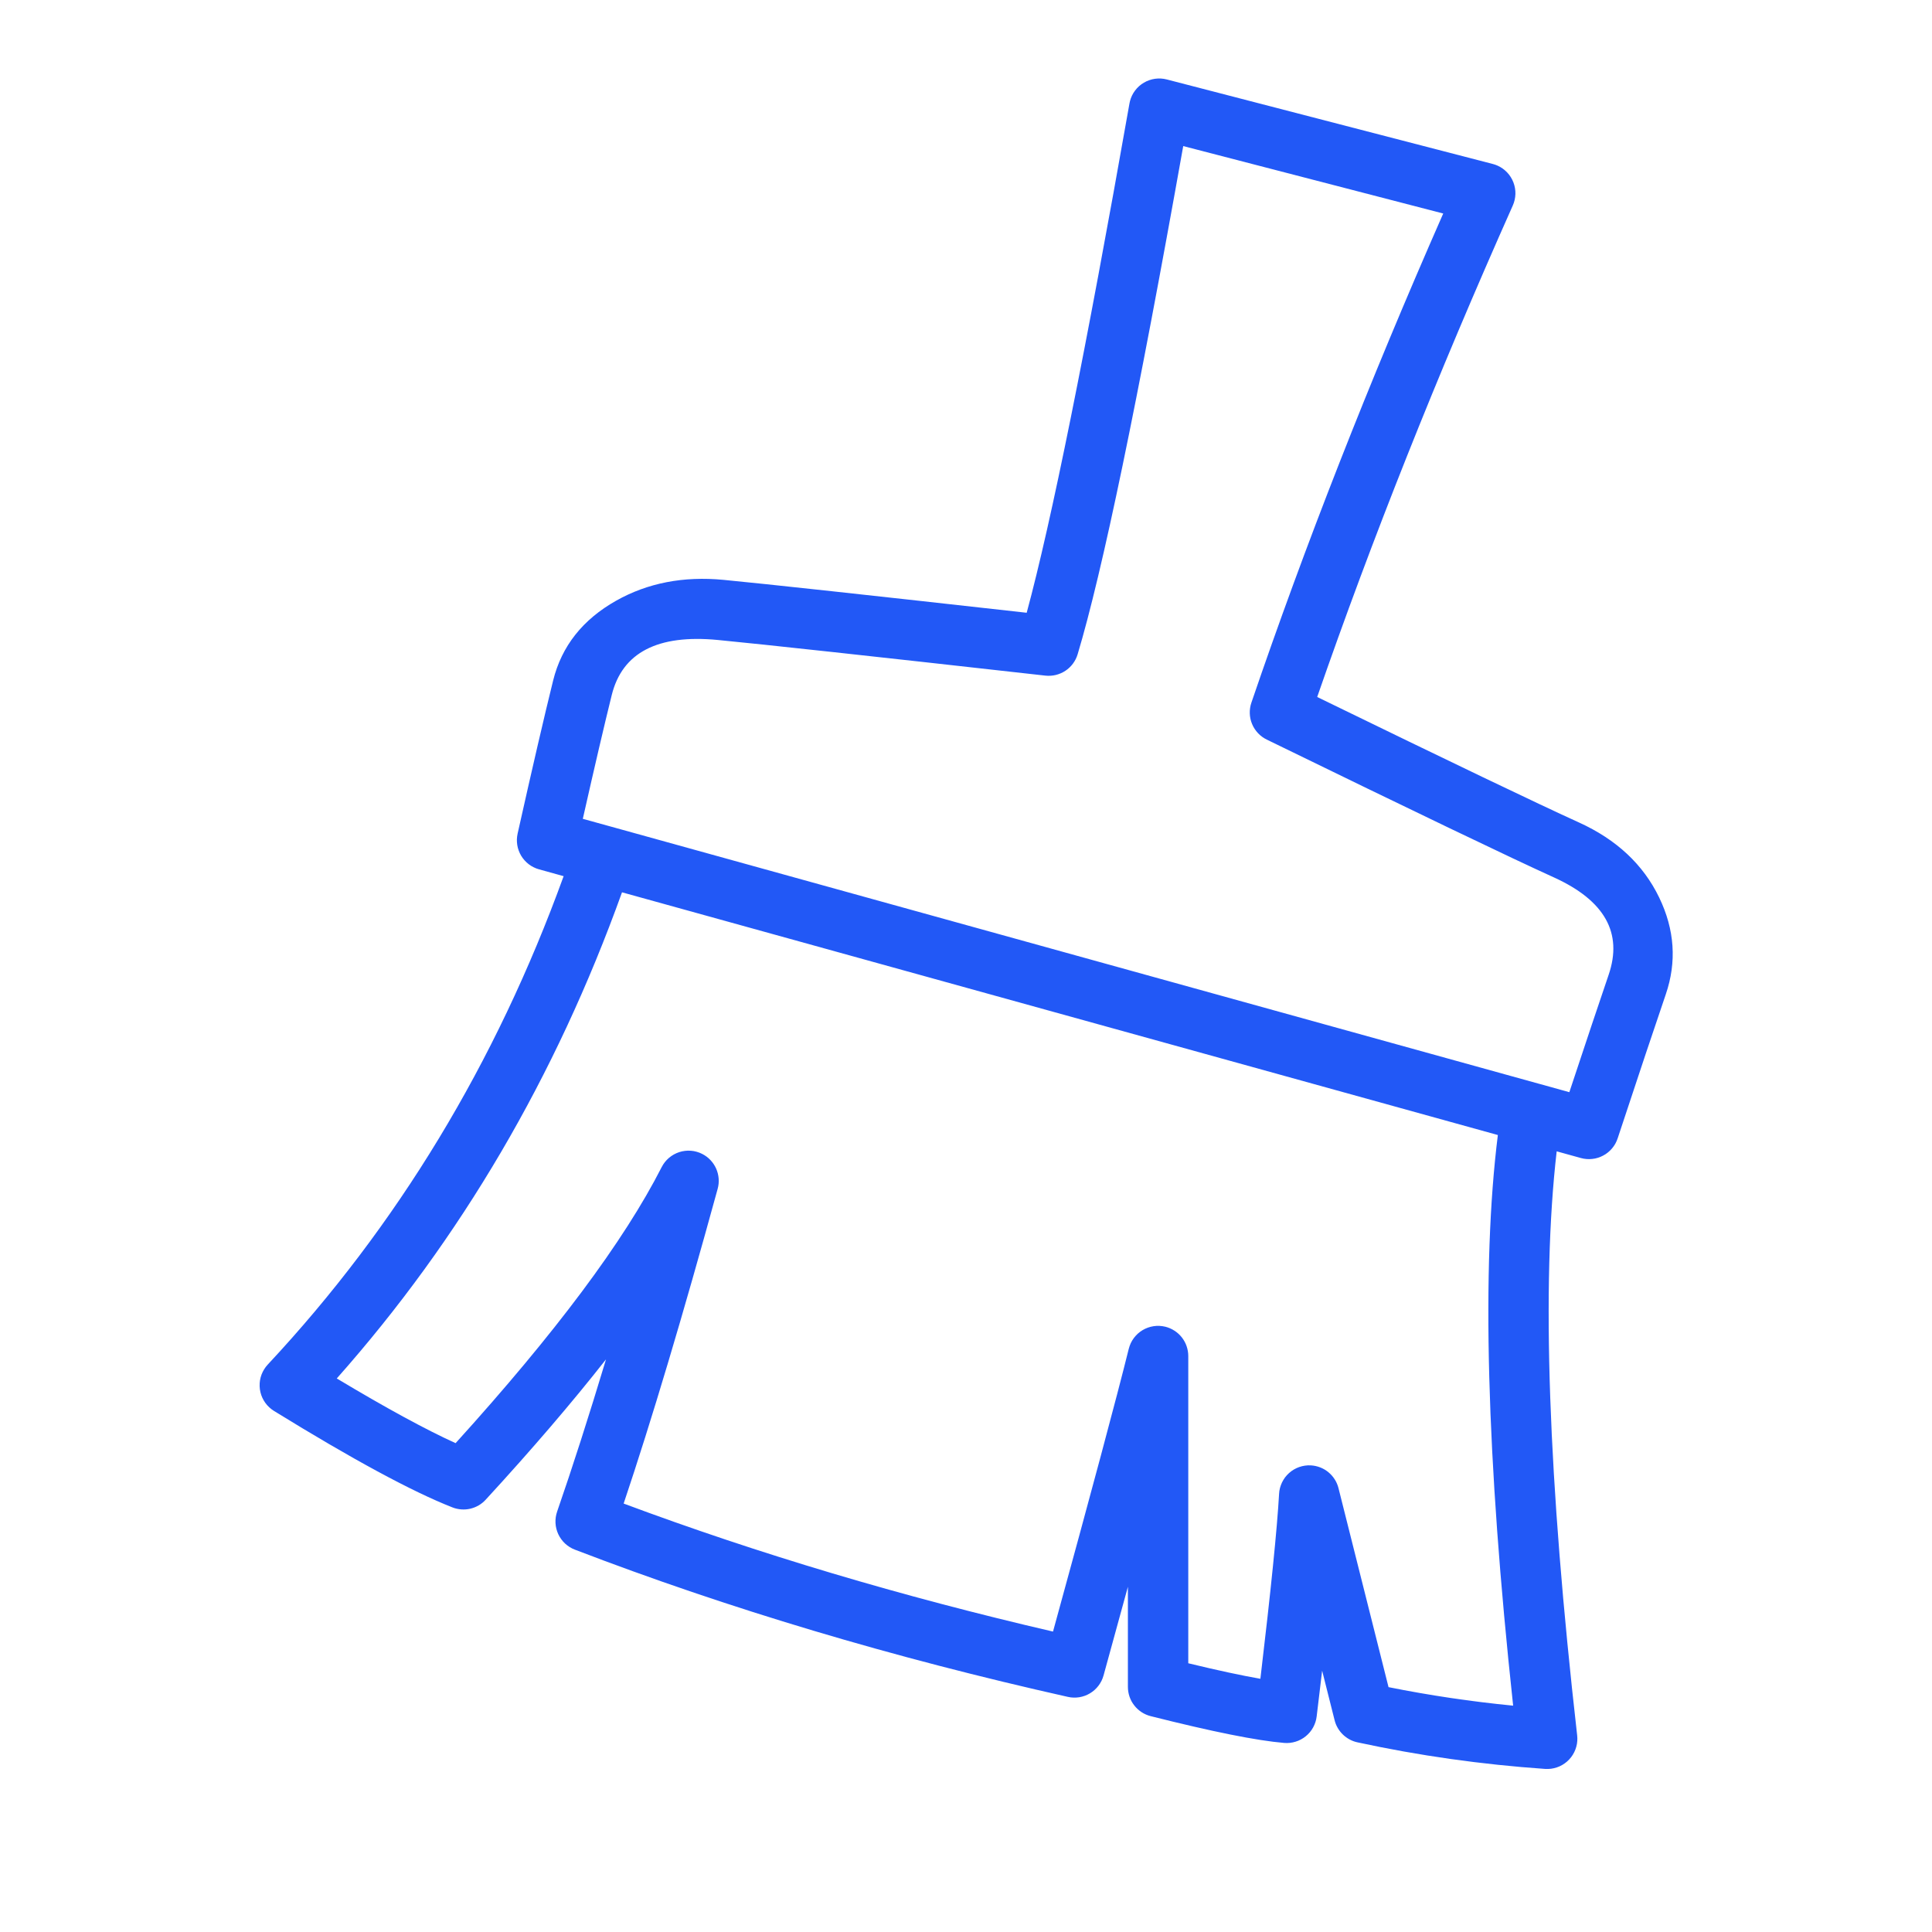 <svg xmlns="http://www.w3.org/2000/svg" xmlns:xlink="http://www.w3.org/1999/xlink" fill="none" version="1.1" width="80" height="80" viewBox="0 0 80 80"><defs><clipPath id="master_svg0_4686_82871"><rect x="0" y="0" width="80" height="80" rx="0"/></clipPath></defs><g clip-path="url(#master_svg0_4686_82871)"><g><path d="M62.009,6.858Q61.914,6.816,61.814,6.79L48.314,3.29Q48.194,3.259,48.072,3.252Q47.949,3.245,47.827,3.262Q47.705,3.279,47.589,3.32Q47.472,3.36,47.366,3.423Q47.26,3.485,47.168,3.567Q47.076,3.649,47.002,3.747Q46.928,3.845,46.874,3.956Q46.821,4.067,46.79,4.186Q46.778,4.234,46.769,4.283Q44.045,19.721,42.513,25.373Q32.629,24.268,29.962,24.011Q27.473,23.772,25.518,24.871Q23.433,26.044,22.904,28.179Q22.368,30.341,21.433,34.52Q21.42,34.578,21.413,34.637Q21.405,34.696,21.403,34.755Q21.402,34.815,21.406,34.874Q21.409,34.933,21.419,34.992Q21.428,35.051,21.443,35.108Q21.458,35.166,21.479,35.221Q21.499,35.277,21.525,35.331Q21.55,35.385,21.581,35.436Q21.611,35.487,21.647,35.534Q21.682,35.582,21.722,35.626Q21.761,35.671,21.805,35.711Q21.849,35.751,21.896,35.787Q21.943,35.823,21.994,35.855Q22.044,35.886,22.098,35.912Q22.151,35.939,22.206,35.96Q22.262,35.981,22.319,35.997L23.339,36.28Q19.129,47.894,11.086,56.505Q11.002,56.595,10.938,56.7Q10.873,56.805,10.829,56.92Q10.786,57.035,10.766,57.157Q10.747,57.278,10.751,57.401Q10.755,57.524,10.783,57.644Q10.811,57.764,10.862,57.876Q10.913,57.988,10.985,58.088Q11.057,58.188,11.147,58.272Q11.238,58.357,11.344,58.423Q16.233,61.437,18.734,62.418Q18.822,62.453,18.913,62.473Q19.005,62.494,19.099,62.501Q19.193,62.508,19.286,62.501Q19.38,62.494,19.472,62.473Q19.563,62.451,19.651,62.417Q19.738,62.382,19.82,62.335Q19.901,62.288,19.974,62.229Q20.047,62.17,20.111,62.1Q22.971,58.989,25.094,56.287Q24.012,59.874,23.07,62.59Q23.05,62.647,23.036,62.705Q23.021,62.764,23.013,62.823Q23.005,62.883,23.002,62.943Q22.999,63.003,23.002,63.063Q23.005,63.123,23.014,63.183Q23.023,63.242,23.037,63.301Q23.052,63.359,23.072,63.416Q23.092,63.472,23.117,63.527Q23.142,63.581,23.173,63.633Q23.203,63.685,23.239,63.734Q23.274,63.783,23.314,63.828Q23.354,63.873,23.397,63.914Q23.441,63.955,23.489,63.991Q23.537,64.028,23.588,64.06Q23.639,64.092,23.693,64.119Q23.746,64.145,23.803,64.167Q33.341,67.828,44.218,70.264Q44.276,70.277,44.335,70.285Q44.394,70.292,44.453,70.294Q44.513,70.296,44.572,70.292Q44.632,70.288,44.691,70.279Q44.749,70.269,44.807,70.254Q44.864,70.239,44.92,70.219Q44.976,70.198,45.03,70.173Q45.084,70.147,45.135,70.116Q45.186,70.086,45.234,70.05Q45.282,70.015,45.326,69.975Q45.37,69.935,45.41,69.892Q45.451,69.848,45.487,69.8Q45.523,69.753,45.554,69.702Q45.585,69.652,45.612,69.598Q45.638,69.545,45.659,69.489Q45.681,69.434,45.696,69.376Q46.238,67.407,46.704,65.705L46.704,69.85Q46.704,69.954,46.721,70.056Q46.738,70.158,46.771,70.256Q46.805,70.354,46.854,70.446Q46.904,70.537,46.968,70.618Q47.031,70.7,47.107,70.77Q47.184,70.84,47.27,70.897Q47.357,70.954,47.452,70.995Q47.547,71.037,47.648,71.062Q51.474,72.028,53.175,72.171Q53.234,72.176,53.294,72.175Q53.354,72.174,53.414,72.168Q53.474,72.161,53.532,72.149Q53.591,72.137,53.648,72.119Q53.706,72.102,53.761,72.079Q53.816,72.056,53.869,72.027Q53.922,71.999,53.972,71.966Q54.022,71.932,54.068,71.895Q54.115,71.857,54.157,71.815Q54.2,71.773,54.239,71.727Q54.277,71.68,54.311,71.631Q54.345,71.582,54.374,71.529Q54.403,71.477,54.426,71.422Q54.45,71.366,54.469,71.309Q54.487,71.252,54.5,71.194Q54.513,71.135,54.52,71.076Q54.641,70.081,54.747,69.179L55.263,71.23Q55.284,71.314,55.316,71.395Q55.349,71.476,55.393,71.551Q55.436,71.626,55.49,71.695Q55.543,71.763,55.606,71.824Q55.668,71.884,55.739,71.935Q55.809,71.987,55.886,72.028Q55.962,72.069,56.044,72.099Q56.126,72.129,56.211,72.147Q60.028,72.973,63.979,73.247Q64.04,73.251,64.101,73.249Q64.163,73.248,64.224,73.24Q64.284,73.232,64.344,73.218Q64.404,73.205,64.462,73.185Q64.521,73.166,64.577,73.141Q64.633,73.115,64.686,73.085Q64.739,73.054,64.789,73.019Q64.839,72.983,64.886,72.943Q64.932,72.903,64.974,72.858Q65.016,72.813,65.054,72.765Q65.091,72.716,65.124,72.664Q65.157,72.612,65.184,72.557Q65.212,72.502,65.233,72.445Q65.255,72.387,65.271,72.328Q65.287,72.269,65.298,72.208Q65.308,72.148,65.312,72.087Q65.32,71.972,65.307,71.859Q63.501,55.966,64.459,47.674L65.462,47.952Q65.52,47.967,65.578,47.978Q65.637,47.988,65.696,47.993Q65.755,47.998,65.815,47.997Q65.874,47.996,65.934,47.989Q65.993,47.983,66.051,47.971Q66.109,47.959,66.166,47.941Q66.223,47.923,66.278,47.9Q66.333,47.878,66.385,47.849Q66.438,47.821,66.487,47.789Q66.537,47.756,66.583,47.718Q66.629,47.681,66.672,47.639Q66.714,47.597,66.752,47.552Q66.791,47.506,66.825,47.457Q66.858,47.408,66.888,47.356Q66.916,47.305,66.94,47.25Q66.964,47.196,66.983,47.139Q68.312,43.116,68.976,41.175Q69.666,39.157,68.702,37.162Q67.714,35.117,65.382,34.057Q62.879,32.922,54.542,28.861Q57.936,19.071,62.642,8.509Q62.692,8.396,62.719,8.276Q62.746,8.156,62.75,8.033Q62.753,7.91,62.732,7.789Q62.711,7.667,62.667,7.552Q62.623,7.438,62.557,7.333Q62.492,7.229,62.407,7.14Q62.322,7.051,62.222,6.979Q62.121,6.908,62.009,6.858ZM64.983,45.225Q66.04,42.036,66.61,40.366Q67.499,37.766,64.347,36.333Q61.669,35.118,52.452,30.624Q52.35,30.574,52.259,30.507Q52.168,30.44,52.09,30.357Q52.013,30.275,51.951,30.18Q51.889,30.085,51.846,29.98Q51.802,29.876,51.778,29.765Q51.754,29.654,51.751,29.541Q51.747,29.428,51.764,29.316Q51.78,29.204,51.817,29.097Q55.142,19.345,59.761,8.841L48.995,6.049Q46.155,21.999,44.622,27.094Q44.591,27.198,44.542,27.295Q44.493,27.392,44.428,27.48Q44.363,27.567,44.284,27.642Q44.205,27.717,44.114,27.777Q44.023,27.837,43.923,27.88Q43.823,27.923,43.718,27.949Q43.612,27.974,43.503,27.981Q43.394,27.988,43.286,27.976Q32.51,26.768,29.723,26.5Q25.985,26.141,25.331,28.78Q24.878,30.606,24.133,33.906L25.265,34.219Q25.296,34.227,25.327,34.236L63.742,44.881L63.752,44.883L64.983,45.225ZM25.756,36.949L62.023,46.999Q60.995,55.217,62.656,70.628Q60.044,70.372,57.496,69.861L55.424,61.621Q55.4,61.525,55.361,61.434Q55.322,61.342,55.268,61.258Q55.215,61.174,55.15,61.1Q55.084,61.025,55.007,60.962Q54.931,60.899,54.845,60.848Q54.759,60.798,54.667,60.762Q54.574,60.726,54.477,60.705Q54.38,60.684,54.281,60.678Q54.22,60.675,54.158,60.677Q54.097,60.68,54.036,60.689Q53.975,60.697,53.916,60.712Q53.856,60.726,53.798,60.747Q53.74,60.767,53.684,60.793Q53.629,60.819,53.576,60.85Q53.523,60.881,53.473,60.918Q53.424,60.954,53.378,60.995Q53.332,61.036,53.291,61.081Q53.249,61.126,53.212,61.175Q53.175,61.224,53.144,61.277Q53.112,61.329,53.085,61.385Q53.059,61.44,53.038,61.498Q53.016,61.555,53.001,61.615Q52.986,61.674,52.976,61.735Q52.967,61.796,52.964,61.857Q52.845,63.997,52.19,69.515Q51.008,69.309,49.204,68.872L49.204,56.151Q49.204,56.047,49.186,55.944Q49.169,55.842,49.135,55.743Q49.102,55.645,49.052,55.554Q49.002,55.462,48.938,55.38Q48.874,55.299,48.797,55.228Q48.721,55.158,48.633,55.102Q48.546,55.045,48.451,55.004Q48.355,54.962,48.255,54.937Q48.195,54.923,48.134,54.914Q48.074,54.905,48.012,54.902Q47.951,54.899,47.889,54.902Q47.828,54.905,47.767,54.915Q47.707,54.924,47.647,54.939Q47.588,54.954,47.53,54.975Q47.472,54.995,47.417,55.022Q47.361,55.048,47.309,55.08Q47.256,55.112,47.207,55.148Q47.157,55.185,47.112,55.226Q47.067,55.268,47.026,55.313Q46.984,55.359,46.948,55.408Q46.911,55.458,46.88,55.51Q46.849,55.563,46.822,55.619Q46.796,55.674,46.776,55.732Q46.755,55.79,46.74,55.85Q45.993,58.861,43.603,67.56Q34.192,65.379,25.824,62.259Q27.558,57.095,29.717,49.227Q29.745,49.124,29.756,49.017Q29.766,48.91,29.758,48.803Q29.75,48.697,29.724,48.593Q29.698,48.489,29.655,48.391Q29.611,48.293,29.552,48.204Q29.493,48.115,29.419,48.037Q29.346,47.959,29.26,47.895Q29.174,47.831,29.078,47.782Q29.024,47.754,28.967,47.732Q28.909,47.71,28.85,47.693Q28.791,47.676,28.731,47.665Q28.67,47.655,28.609,47.65Q28.548,47.645,28.486,47.646Q28.425,47.648,28.364,47.655Q28.303,47.662,28.243,47.675Q28.183,47.688,28.125,47.707Q28.066,47.726,28.01,47.751Q27.954,47.776,27.9,47.806Q27.847,47.836,27.796,47.871Q27.746,47.906,27.699,47.946Q27.653,47.986,27.61,48.03Q27.568,48.074,27.529,48.123Q27.492,48.171,27.458,48.223Q27.425,48.274,27.398,48.329Q25.056,52.929,18.865,59.758Q16.994,58.907,13.945,57.079Q21.641,48.402,25.756,36.949Z" fill-rule="evenodd" fill="#2258F6" fill-opacity="1" style="mix-blend-mode:passthrough"/></g></g></svg>